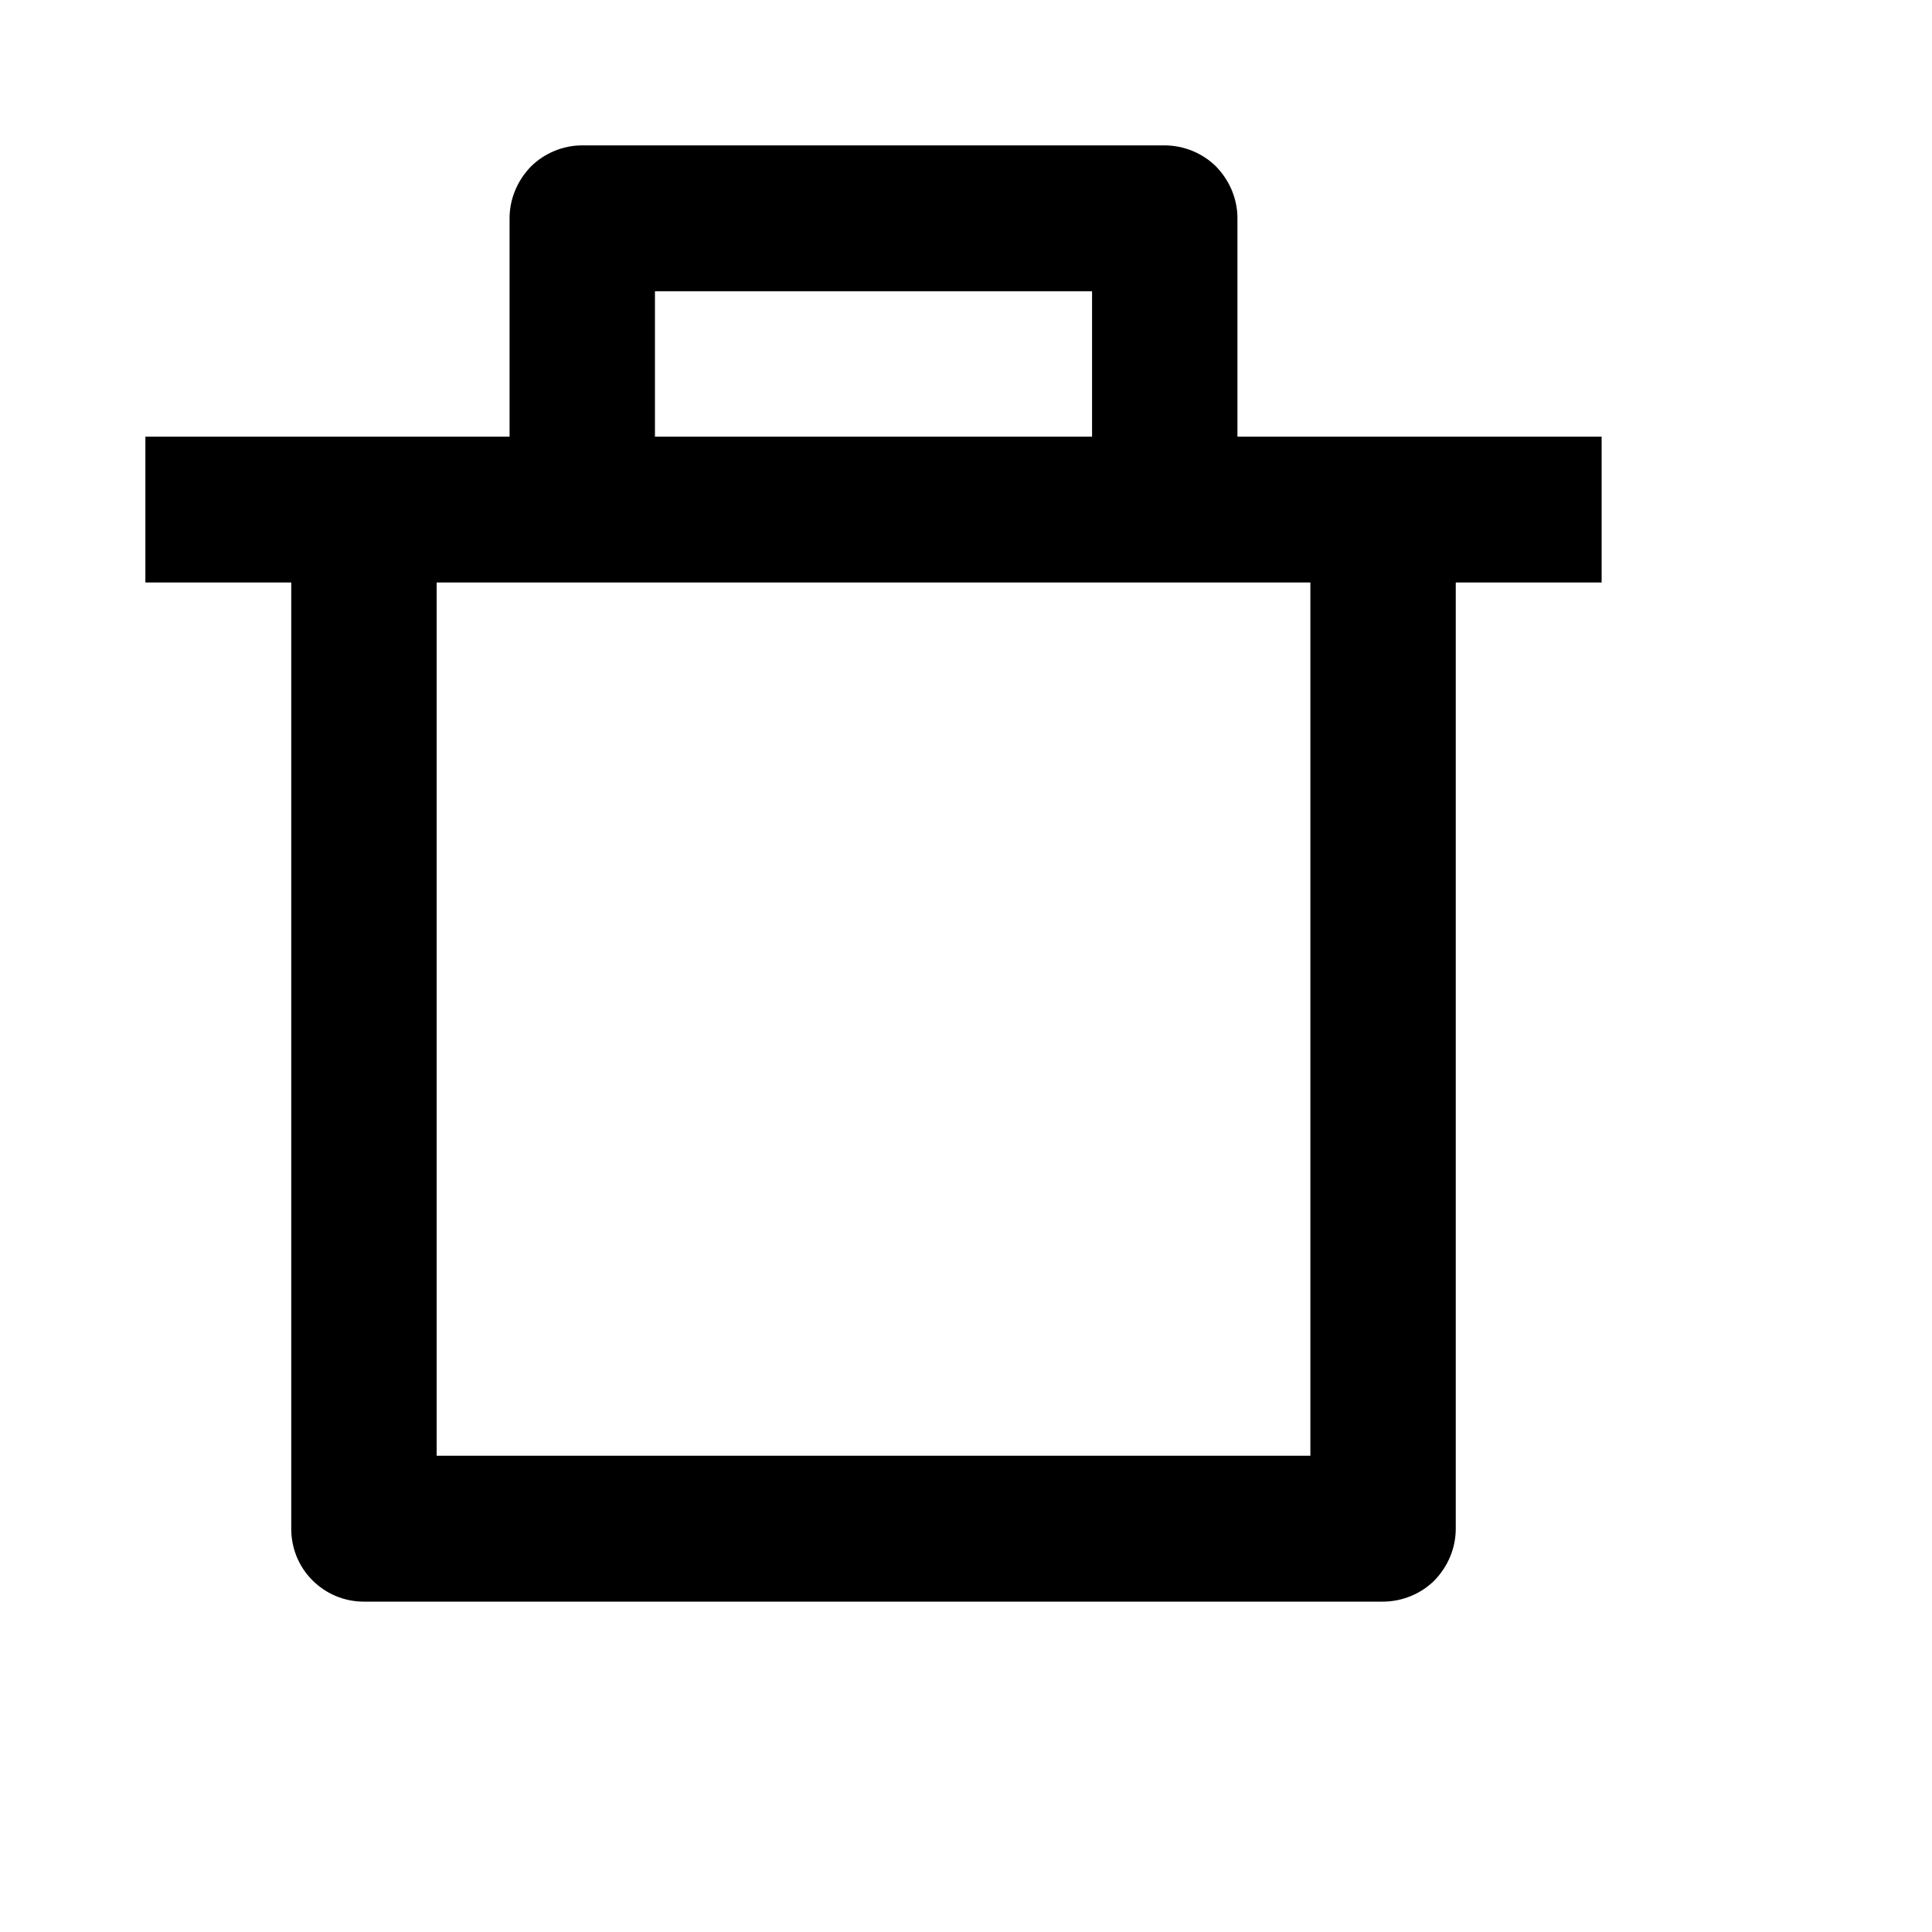 <?xml version="1.0" encoding="utf-8"?>
<svg xmlns="http://www.w3.org/2000/svg" fill="none" height="100%" overflow="visible" preserveAspectRatio="none" style="display: block;" viewBox="0 0 4 4" width="100%">
<g clip-path="url(#clip0_0_33295)" id="ri-delete-bin-7-line">
<g id="Group">
<g id="Vector">
</g>
<path d="M2.562 0.904H3.316V1.206H3.014V3.165C3.014 3.205 2.998 3.243 2.97 3.272C2.942 3.3 2.903 3.316 2.863 3.316H0.753C0.713 3.316 0.675 3.3 0.647 3.272C0.618 3.243 0.603 3.205 0.603 3.165V1.206H0.301V0.904H1.055V0.452C1.055 0.412 1.071 0.374 1.099 0.345C1.127 0.317 1.166 0.301 1.205 0.301H2.411C2.451 0.301 2.49 0.317 2.518 0.345C2.546 0.374 2.562 0.412 2.562 0.452V0.904ZM2.713 1.206H0.904V3.014H2.713V1.206ZM1.356 0.603V0.904H2.261V0.603H1.356Z" fill="black" id="Vector_2"/>
</g>
</g>
<defs>
<clipPath id="clip0_0_33295">
<rect fill="white" height="3.617" width="3.617"/>
</clipPath>
</defs>
</svg>